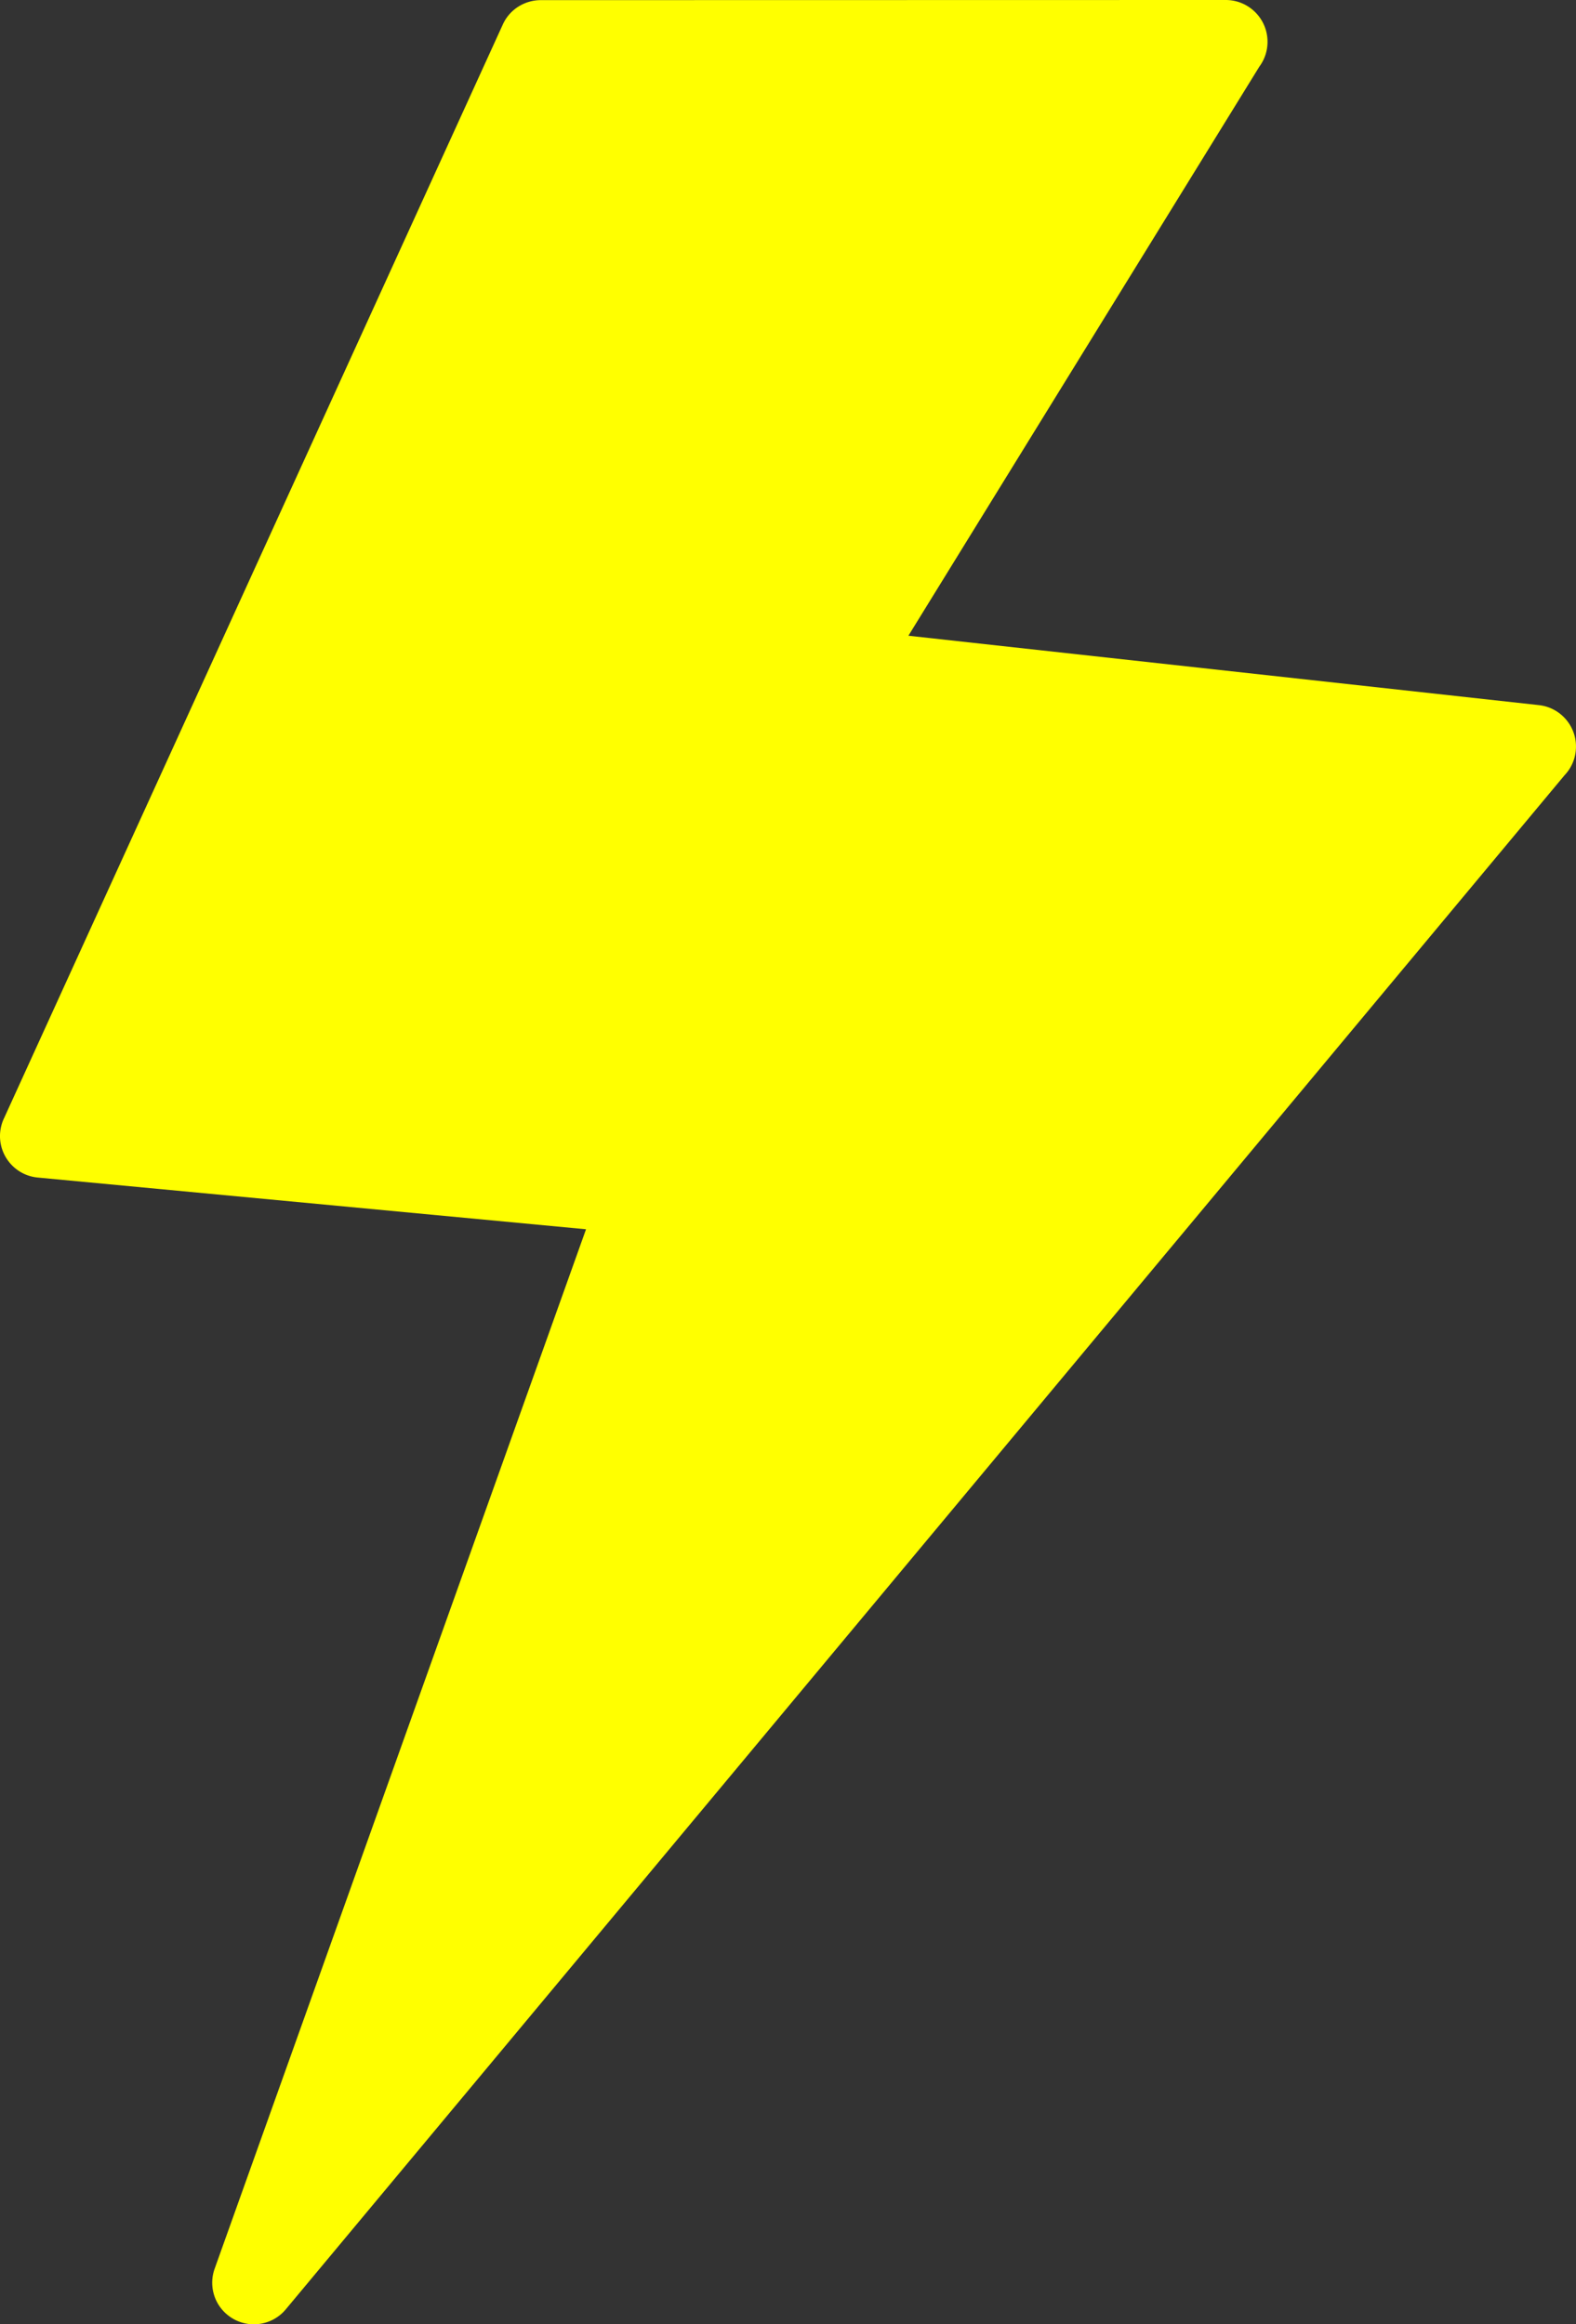 
<svg fill="yellow" xmlns="http://www.w3.org/2000/svg" shape-rendering="geometricPrecision" text-rendering="geometricPrecision" image-rendering="optimizeQuality" fill-rule="evenodd" clip-rule="evenodd" viewBox="0 0 347 511.82"><rect x="0" y="0" width="347" height="511.82" fill="#333333" stroke="none"/><path fill-rule="nonzero" d="M129.03 270.69 8.31 259.3c-5.04-.47-8.74-4.95-8.27-9.99.11-1.12.41-2.18.88-3.14L110.71 5.39c1.53-3.37 4.86-5.35 8.34-5.36L269.88 0c5.08 0 9.2 4.12 9.2 9.2 0 2.06-.67 3.95-1.81 5.49l-77.26 125.3 138.81 15.28c5.04.55 8.68 5.09 8.12 10.13a9.097 9.097 0 0 1-2.46 5.31L62.93 508.52c-3.23 3.89-9.01 4.42-12.9 1.18-3.04-2.52-4.03-6.6-2.77-10.12l81.77-228.89z"/></svg>